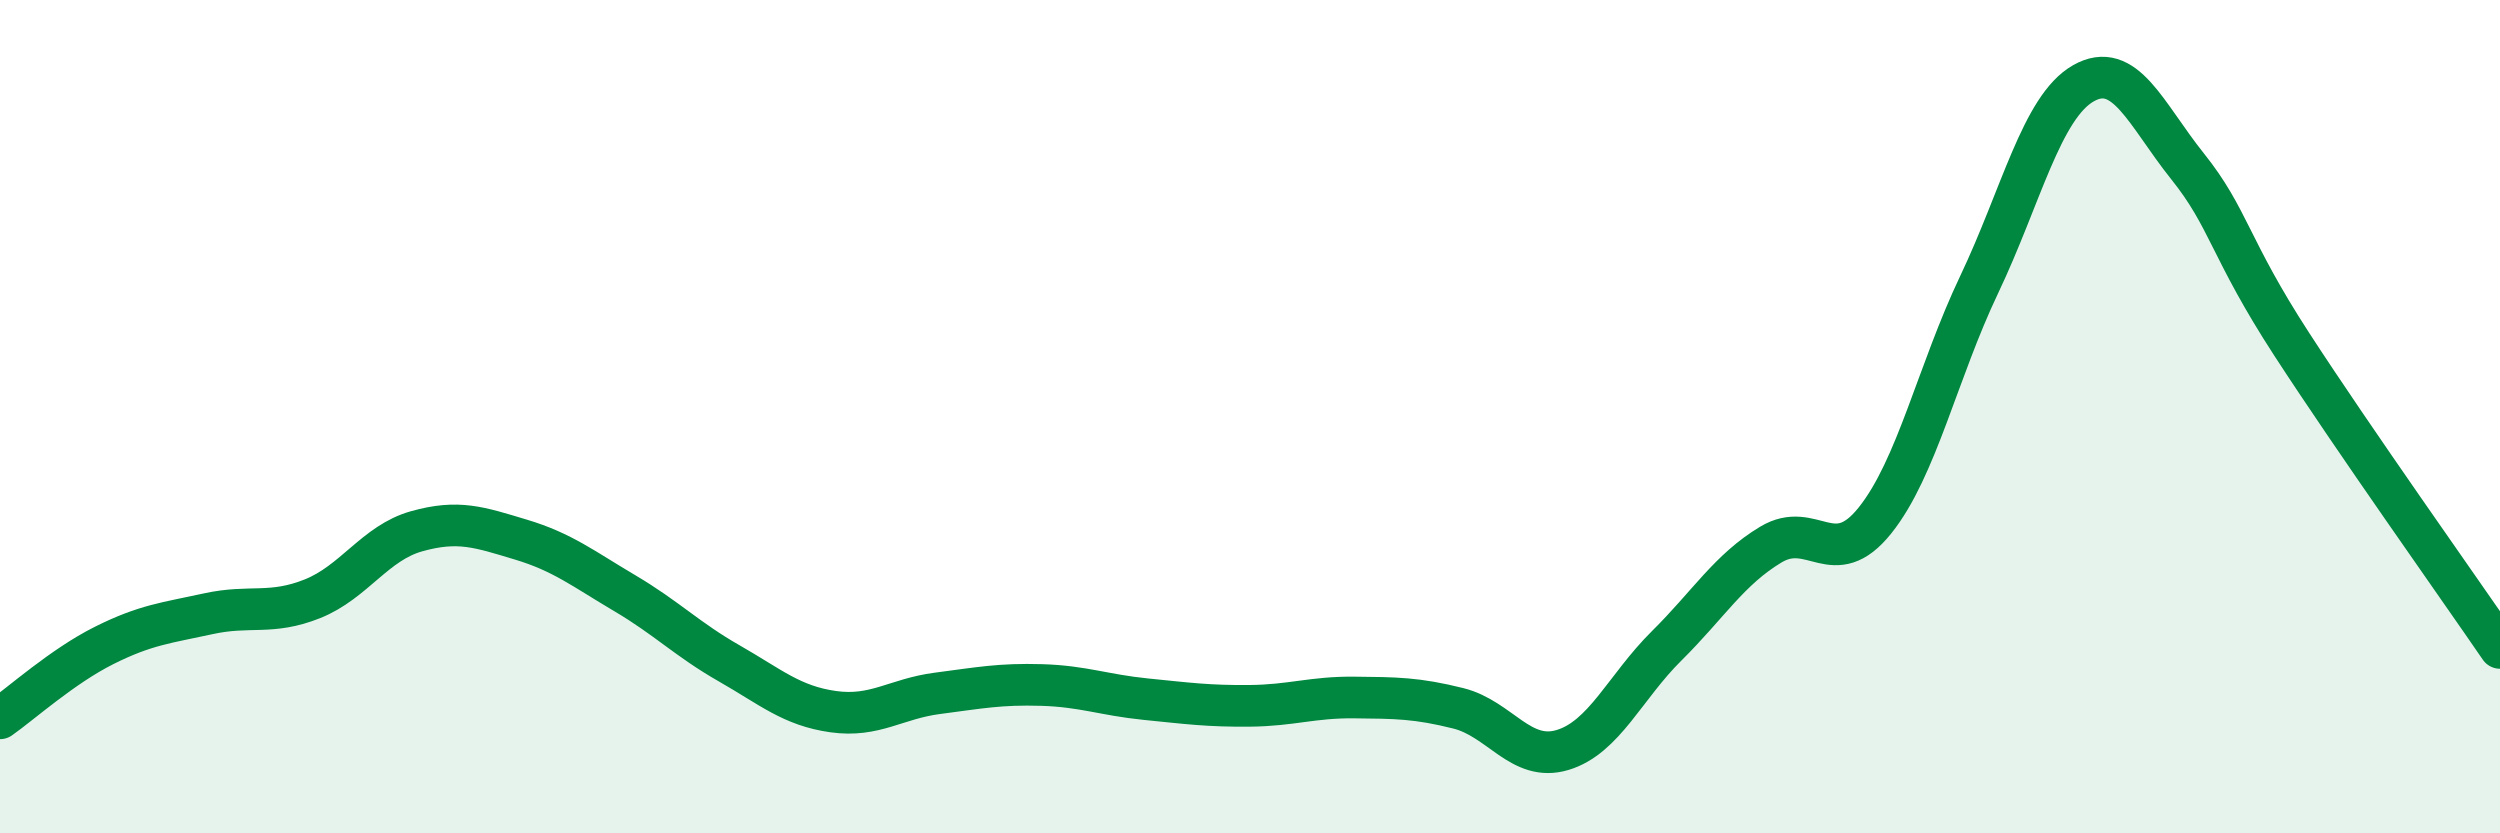 
    <svg width="60" height="20" viewBox="0 0 60 20" xmlns="http://www.w3.org/2000/svg">
      <path
        d="M 0,17.24 C 0.5,16.89 1.5,15.99 2.5,15.49 C 3.5,14.99 4,14.95 5,14.73 C 6,14.51 6.5,14.77 7.5,14.37 C 8.5,13.97 9,13.03 10,12.75 C 11,12.47 11.5,12.65 12.5,12.95 C 13.5,13.25 14,13.65 15,14.24 C 16,14.83 16.5,15.35 17.5,15.92 C 18.5,16.49 19,16.94 20,17.08 C 21,17.22 21.5,16.77 22.5,16.64 C 23.5,16.51 24,16.41 25,16.44 C 26,16.47 26.5,16.68 27.5,16.78 C 28.5,16.88 29,16.95 30,16.94 C 31,16.93 31.5,16.73 32.5,16.74 C 33.5,16.75 34,16.75 35,17 C 36,17.25 36.5,18.3 37.5,18 C 38.5,17.7 39,16.49 40,15.5 C 41,14.51 41.5,13.67 42.5,13.07 C 43.5,12.47 44,13.74 45,12.49 C 46,11.24 46.5,8.93 47.5,6.83 C 48.5,4.73 49,2.57 50,2 C 51,1.43 51.5,2.74 52.5,3.99 C 53.5,5.24 53.5,5.95 55,8.26 C 56.5,10.57 59,14.09 60,15.55L60 20L0 20Z"
        fill="#008740"
        opacity="0.1"
        stroke-linecap="round"
        stroke-linejoin="round"
      />
      <path
        d="M 0,17.24 C 0.5,16.89 1.5,15.99 2.5,15.49 C 3.5,14.99 4,14.95 5,14.73 C 6,14.51 6.5,14.77 7.5,14.37 C 8.5,13.97 9,13.03 10,12.75 C 11,12.47 11.5,12.65 12.5,12.95 C 13.5,13.25 14,13.65 15,14.24 C 16,14.83 16.5,15.35 17.5,15.92 C 18.5,16.49 19,16.94 20,17.08 C 21,17.22 21.5,16.77 22.5,16.64 C 23.5,16.51 24,16.41 25,16.44 C 26,16.47 26.5,16.68 27.5,16.78 C 28.5,16.88 29,16.95 30,16.94 C 31,16.93 31.5,16.73 32.5,16.74 C 33.5,16.75 34,16.75 35,17 C 36,17.25 36.5,18.3 37.5,18 C 38.5,17.7 39,16.49 40,15.5 C 41,14.51 41.5,13.67 42.5,13.07 C 43.5,12.47 44,13.74 45,12.49 C 46,11.24 46.5,8.93 47.5,6.83 C 48.5,4.73 49,2.57 50,2 C 51,1.43 51.5,2.74 52.5,3.99 C 53.5,5.24 53.5,5.95 55,8.26 C 56.5,10.57 59,14.09 60,15.55"
        stroke="#008740"
        stroke-width="1"
        fill="none"
        stroke-linecap="round"
        stroke-linejoin="round"
      />
    </svg>
  